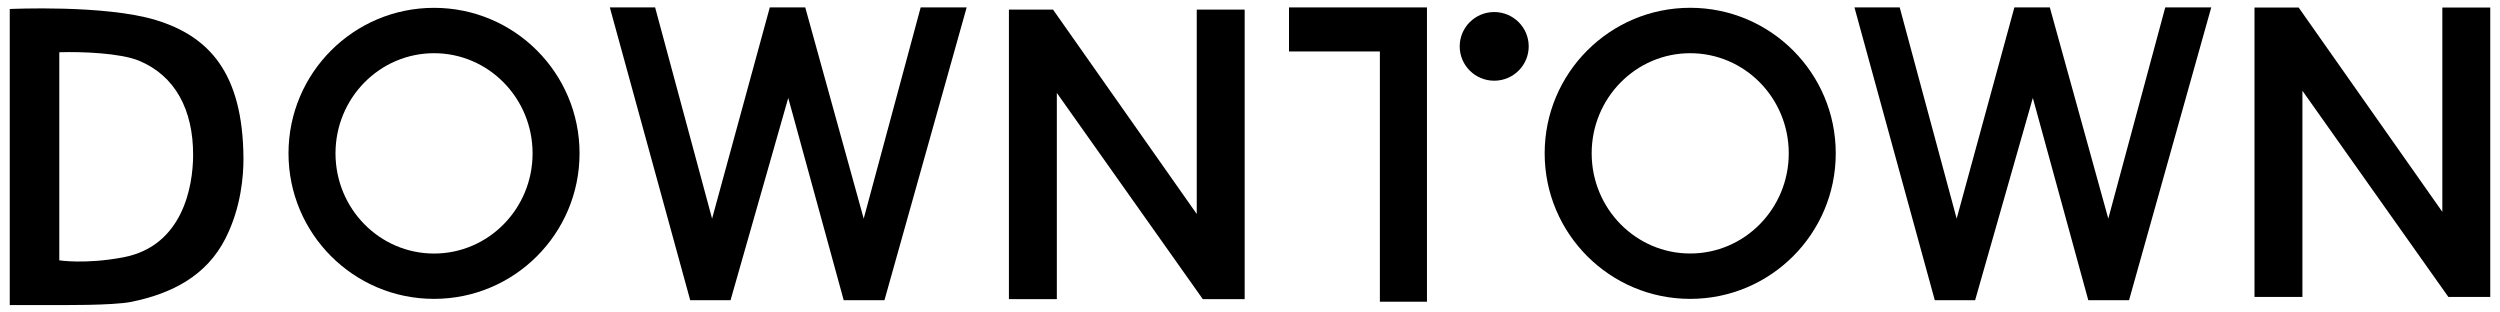 <?xml version="1.0" encoding="utf-8"?>
<!-- Generator: Adobe Illustrator 25.1.0, SVG Export Plug-In . SVG Version: 6.00 Build 0)  -->
<svg version="1.1" xmlns="http://www.w3.org/2000/svg" xmlns:xlink="http://www.w3.org/1999/xlink" x="0px" y="0px"
	 viewBox="0 0 600 75" style="enable-background:new 0 0 600 75;" xml:space="preserve">
<g id="Bag">
</g>
<g id="Logo">
	<g>
		<path d="M58.43,38c-0.12-20.72-8.45-29.33-21-33.18C25.18,1.08,2.34,2.16,2.34,2.16v71.05h10.5c1.54,0,14.27,0.14,18.7-0.77
			c9.89-2.02,18.05-6.33,22.57-15.21C57.92,49.74,58.45,41.97,58.43,38z M29.62,61.75c-9.09,1.73-15.39,0.73-15.39,0.73V12.54
			c5.59-0.18,14.75,0.22,19.1,2.02c8.69,3.58,13.06,11.78,13.02,22.69C46.32,44.78,43.86,59.03,29.62,61.75z"/>
		<path d="M139.09,36.8c0,19.29-15.64,34.93-34.93,34.93S69.24,56.09,69.24,36.8S84.88,1.88,104.17,1.88S139.09,17.51,139.09,36.8z
			 M104.17,12.77c-13.06,0-23.65,10.76-23.65,24.04s10.59,24.04,23.65,24.04s23.65-10.76,23.65-24.04S117.23,12.77,104.17,12.77z"/>
		<path d="M440.58,36.8c0,19.29-15.64,34.93-34.93,34.93c-19.29,0-34.93-15.64-34.93-34.93s15.64-34.93,34.93-34.93
			C424.94,1.88,440.58,17.51,440.58,36.8z M405.65,12.77C392.59,12.77,382,23.53,382,36.8s10.59,24.04,23.65,24.04
			c13.06,0,23.65-10.76,23.65-24.04S418.72,12.77,405.65,12.77z"/>
		<polygon points="146.36,1.78 157.23,1.78 170.9,52.47 184.75,1.78 193.26,1.78 207.29,52.47 220.96,1.78 232,1.78 212.27,72.05 
			202.49,72.05 189.18,23.5 175.33,72.05 165.65,72.05 		"/>
		<polygon points="445.07,1.78 455.93,1.78 469.6,52.47 483.45,1.78 491.96,1.78 505.99,52.47 519.66,1.78 530.7,1.78 510.97,72.05 
			501.19,72.05 487.88,23.5 474.03,72.05 464.35,72.05 		"/>
		<polygon points="242.14,2.31 242.14,71.79 253.64,71.79 253.64,22.3 288.67,71.79 298.72,71.79 298.72,2.31 287.22,2.31 
			287.22,51.36 252.73,2.31 		"/>
		<polygon points="541.08,1.8 541.08,71.27 552.58,71.27 552.58,21.78 587.61,71.27 597.66,71.27 597.66,1.8 586.16,1.8 
			586.16,50.84 551.67,1.8 		"/>
		<g>
			<polygon points="309.36,1.78 309.36,12.35 331.17,12.35 331.17,72.41 342.47,72.41 342.47,1.78 			"/>
			<ellipse cx="358.61" cy="11.13" rx="8.28" ry="8.24"/>
		</g>
	</g>
</g>
</svg>
